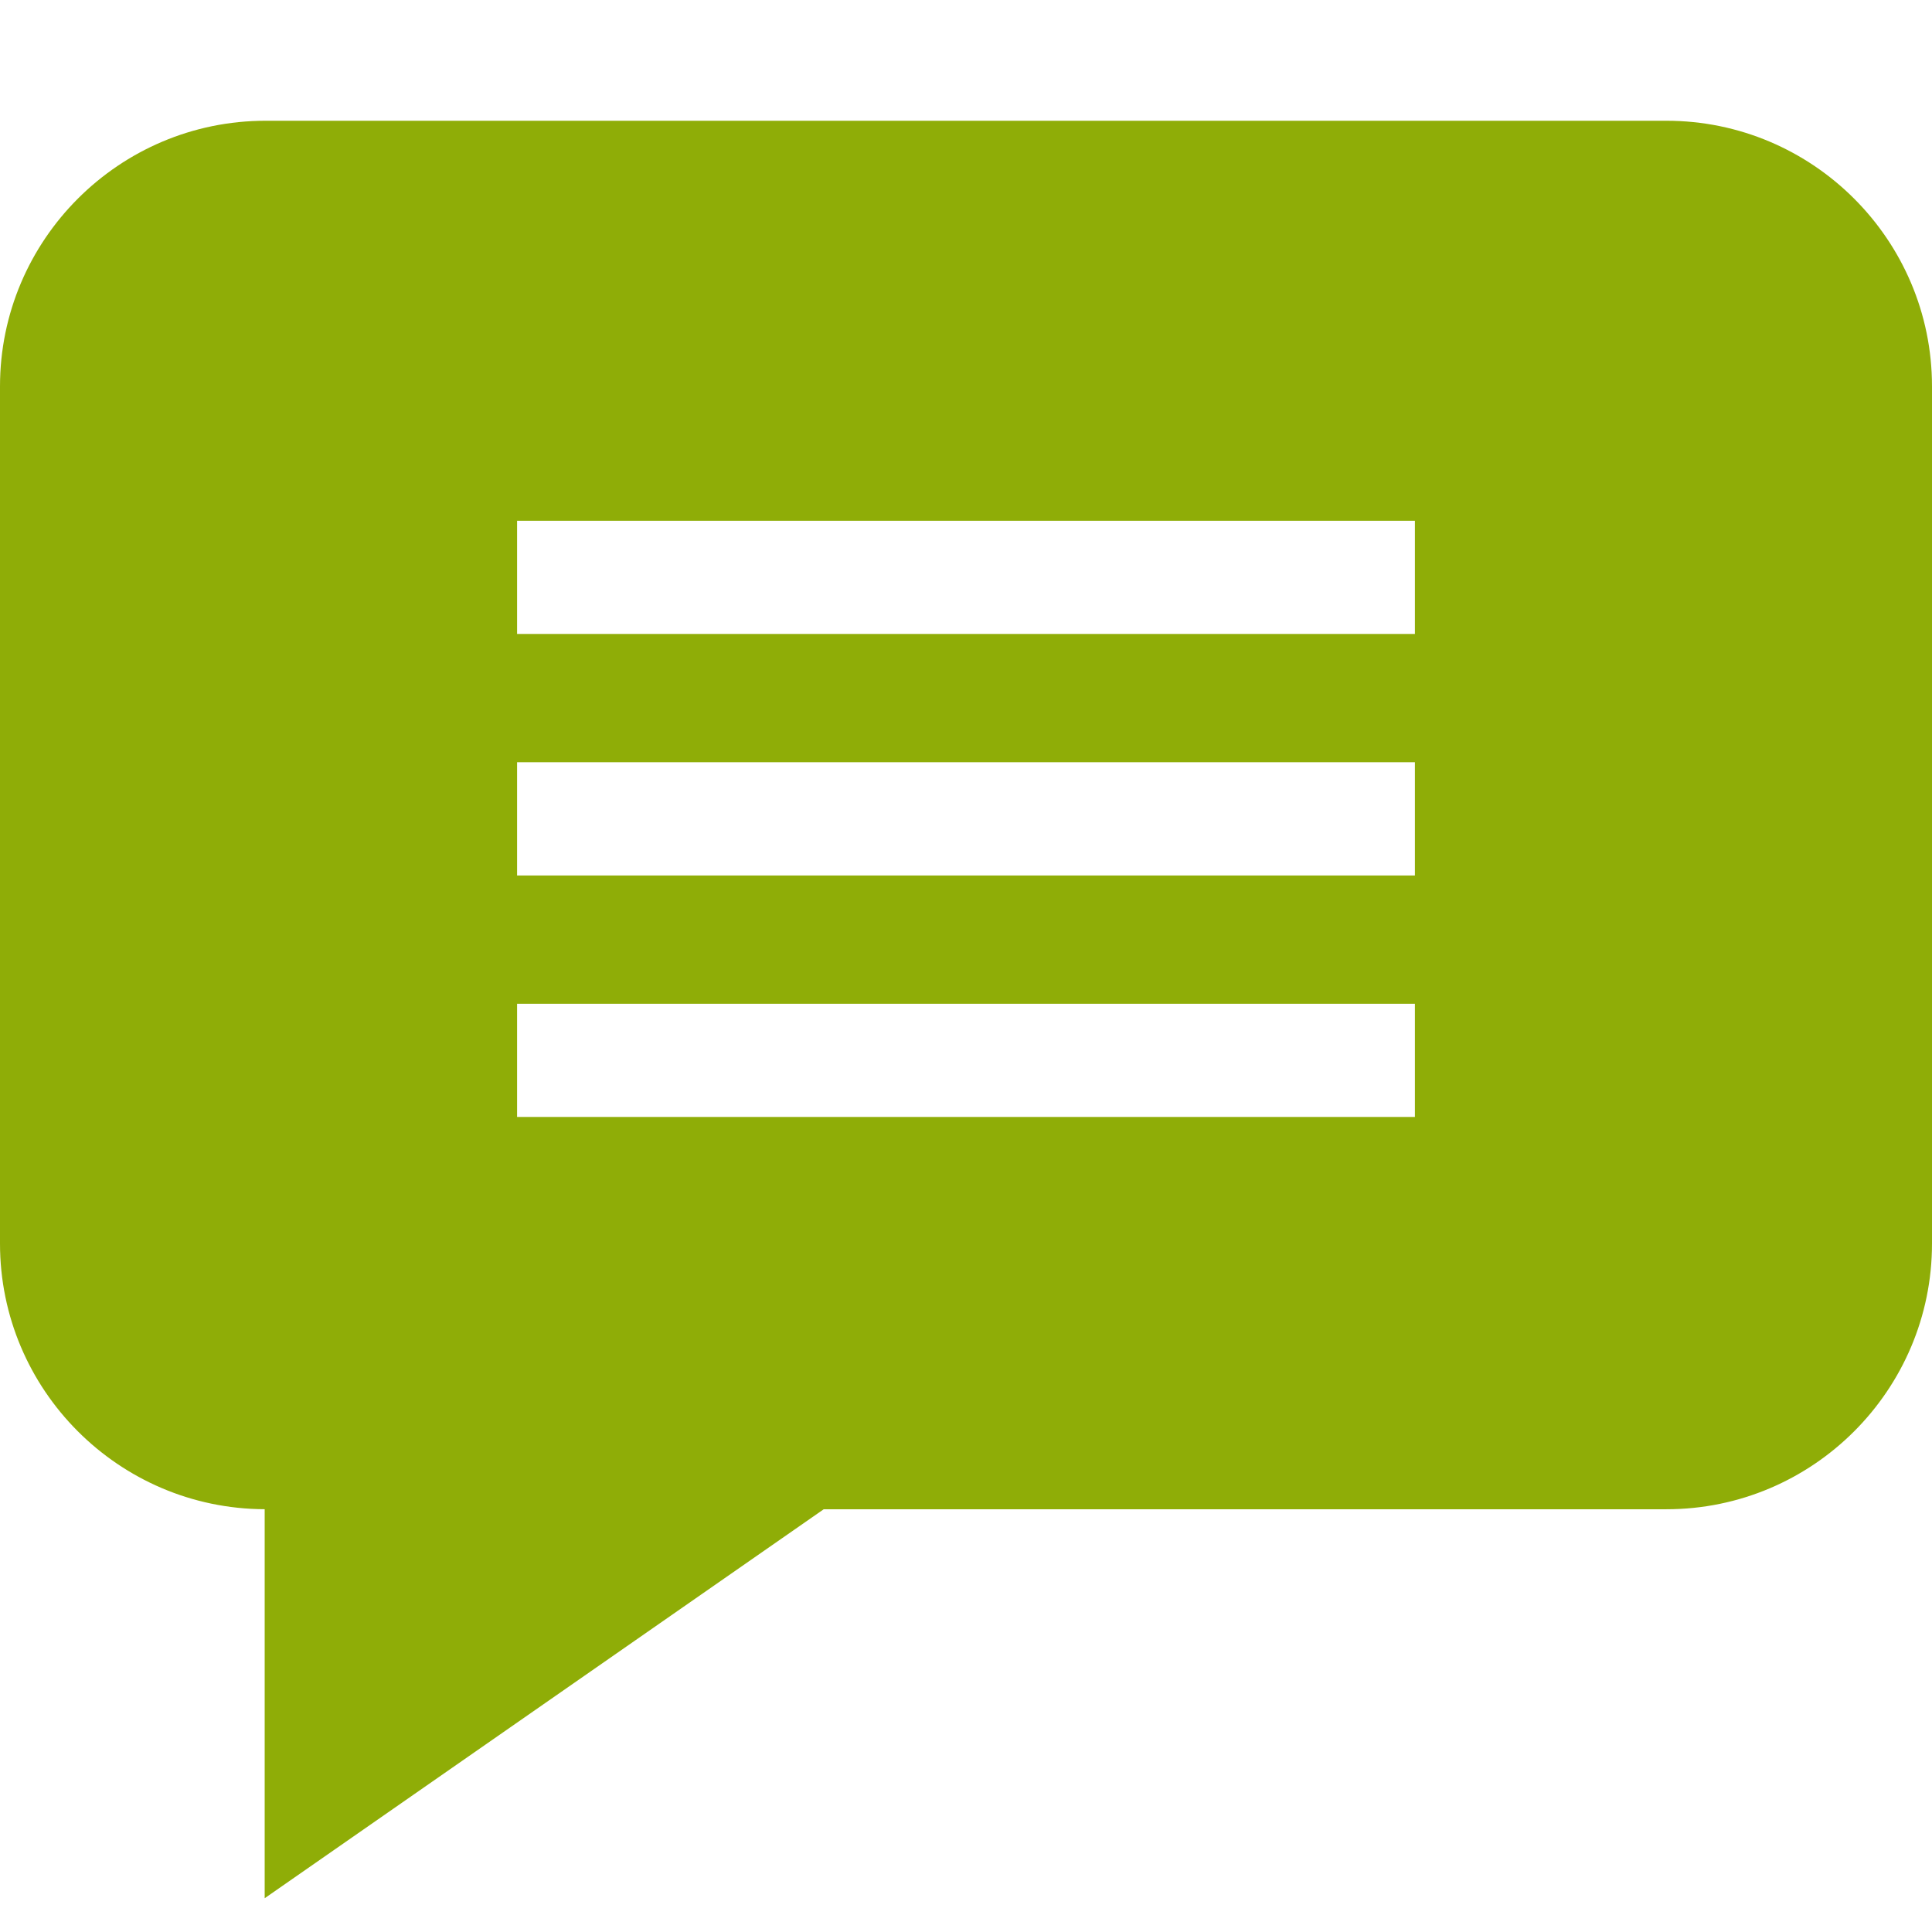 <svg width="48" height="48" viewBox="0 0 48 48" fill="none" xmlns="http://www.w3.org/2000/svg">
<g clip-path="url(#clip0)">
<path d="M41.401 3H6.599C2.96 3 0 5.96 0 9.599V30.897C0 34.529 2.948 37.484 6.576 37.496V47.161L20.465 37.497H41.401C45.04 37.497 48 34.537 48 30.897V9.599C48 5.96 45.04 3 41.401 3ZM35.153 27.751H12.847V24.938H35.153V27.751ZM35.153 21.751H12.847V18.938H35.153V21.751ZM35.153 15.751H12.847V12.938H35.153V15.751Z" fill="#8FAD07"/>
</g>
<defs>
<clipPath id="clip0">
<rect width="48" height="48" fill="white"/>
</clipPath>
</defs>
</svg>

